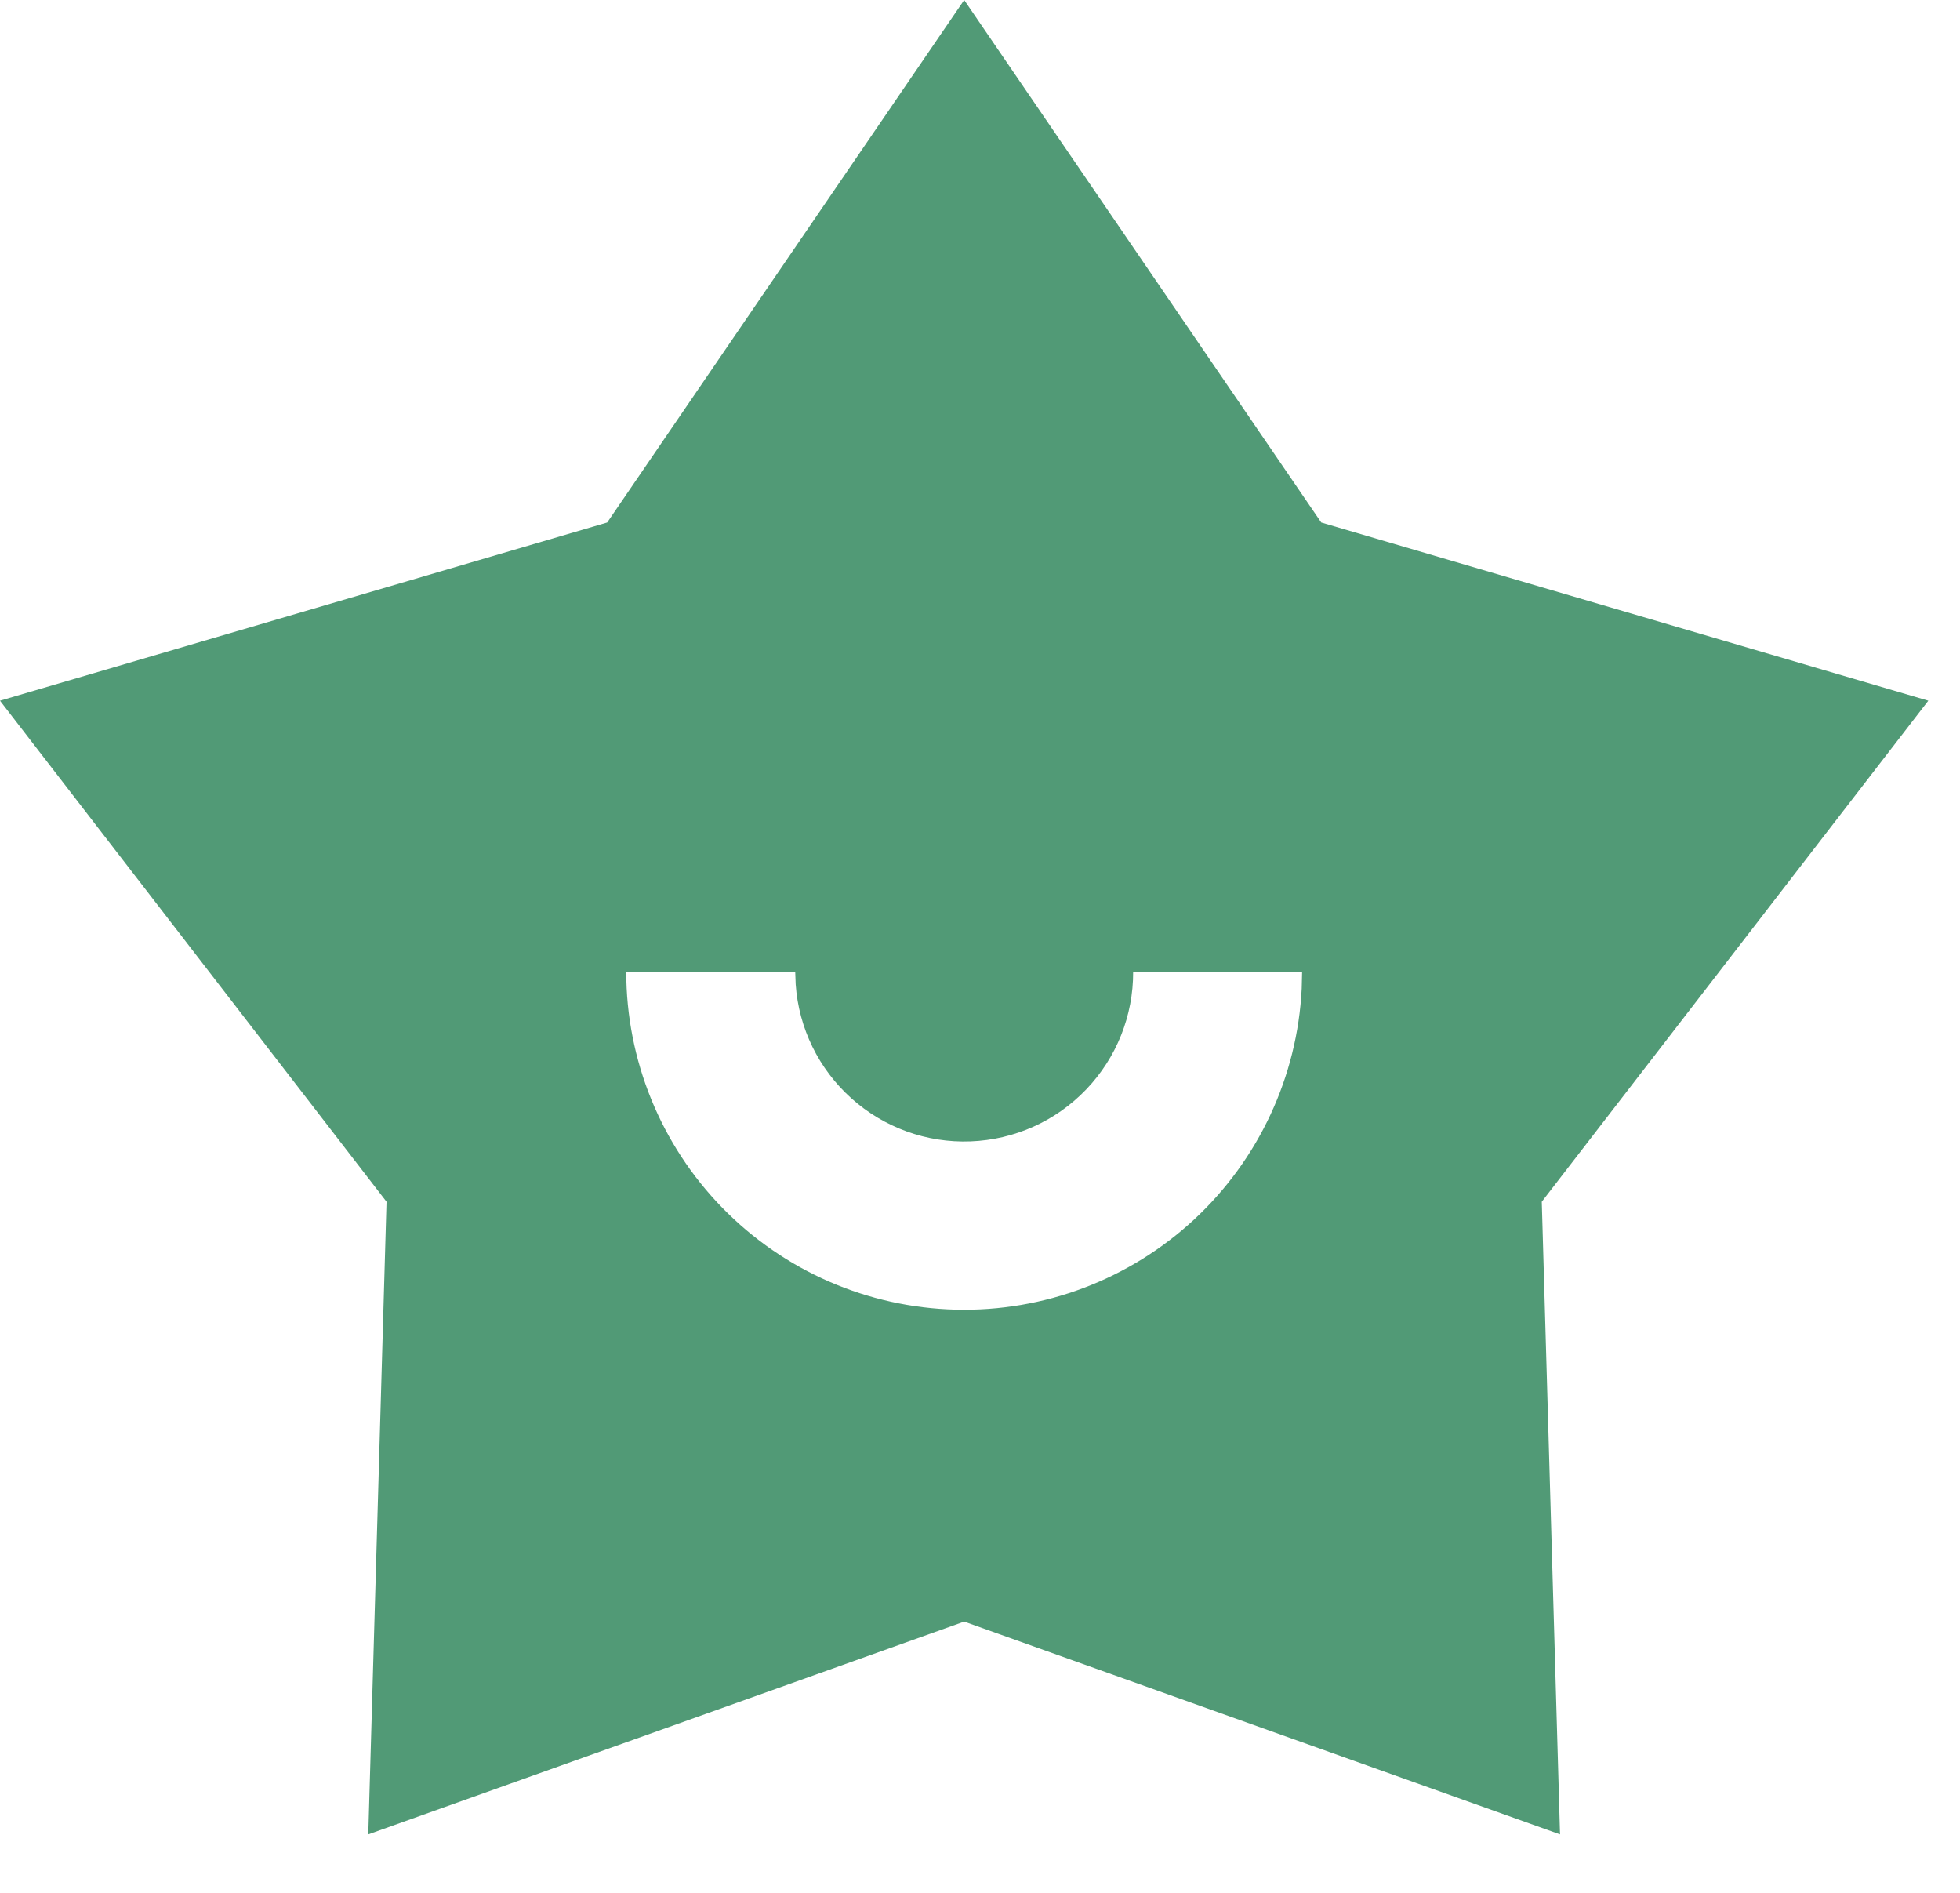 <svg width="29" height="28" viewBox="0 0 29 28" fill="none" xmlns="http://www.w3.org/2000/svg">
<path d="M14.266 0L19.549 7.729L28.531 10.365L22.812 17.777L23.082 27.135L14.266 23.988L5.449 27.135L5.719 17.777L0 10.365L8.984 7.729L14.266 0ZM11.766 14.375H9.266C9.266 15.679 9.776 16.932 10.687 17.866C11.598 18.8 12.837 19.341 14.141 19.373C15.445 19.406 16.71 18.928 17.667 18.041C18.623 17.154 19.195 15.928 19.26 14.625L19.266 14.375H16.766C16.769 15.024 16.52 15.648 16.071 16.116C15.622 16.585 15.008 16.86 14.36 16.884C13.712 16.909 13.079 16.68 12.597 16.247C12.114 15.814 11.818 15.21 11.773 14.562L11.766 14.375Z" fill="#519A76"/>
</svg>
